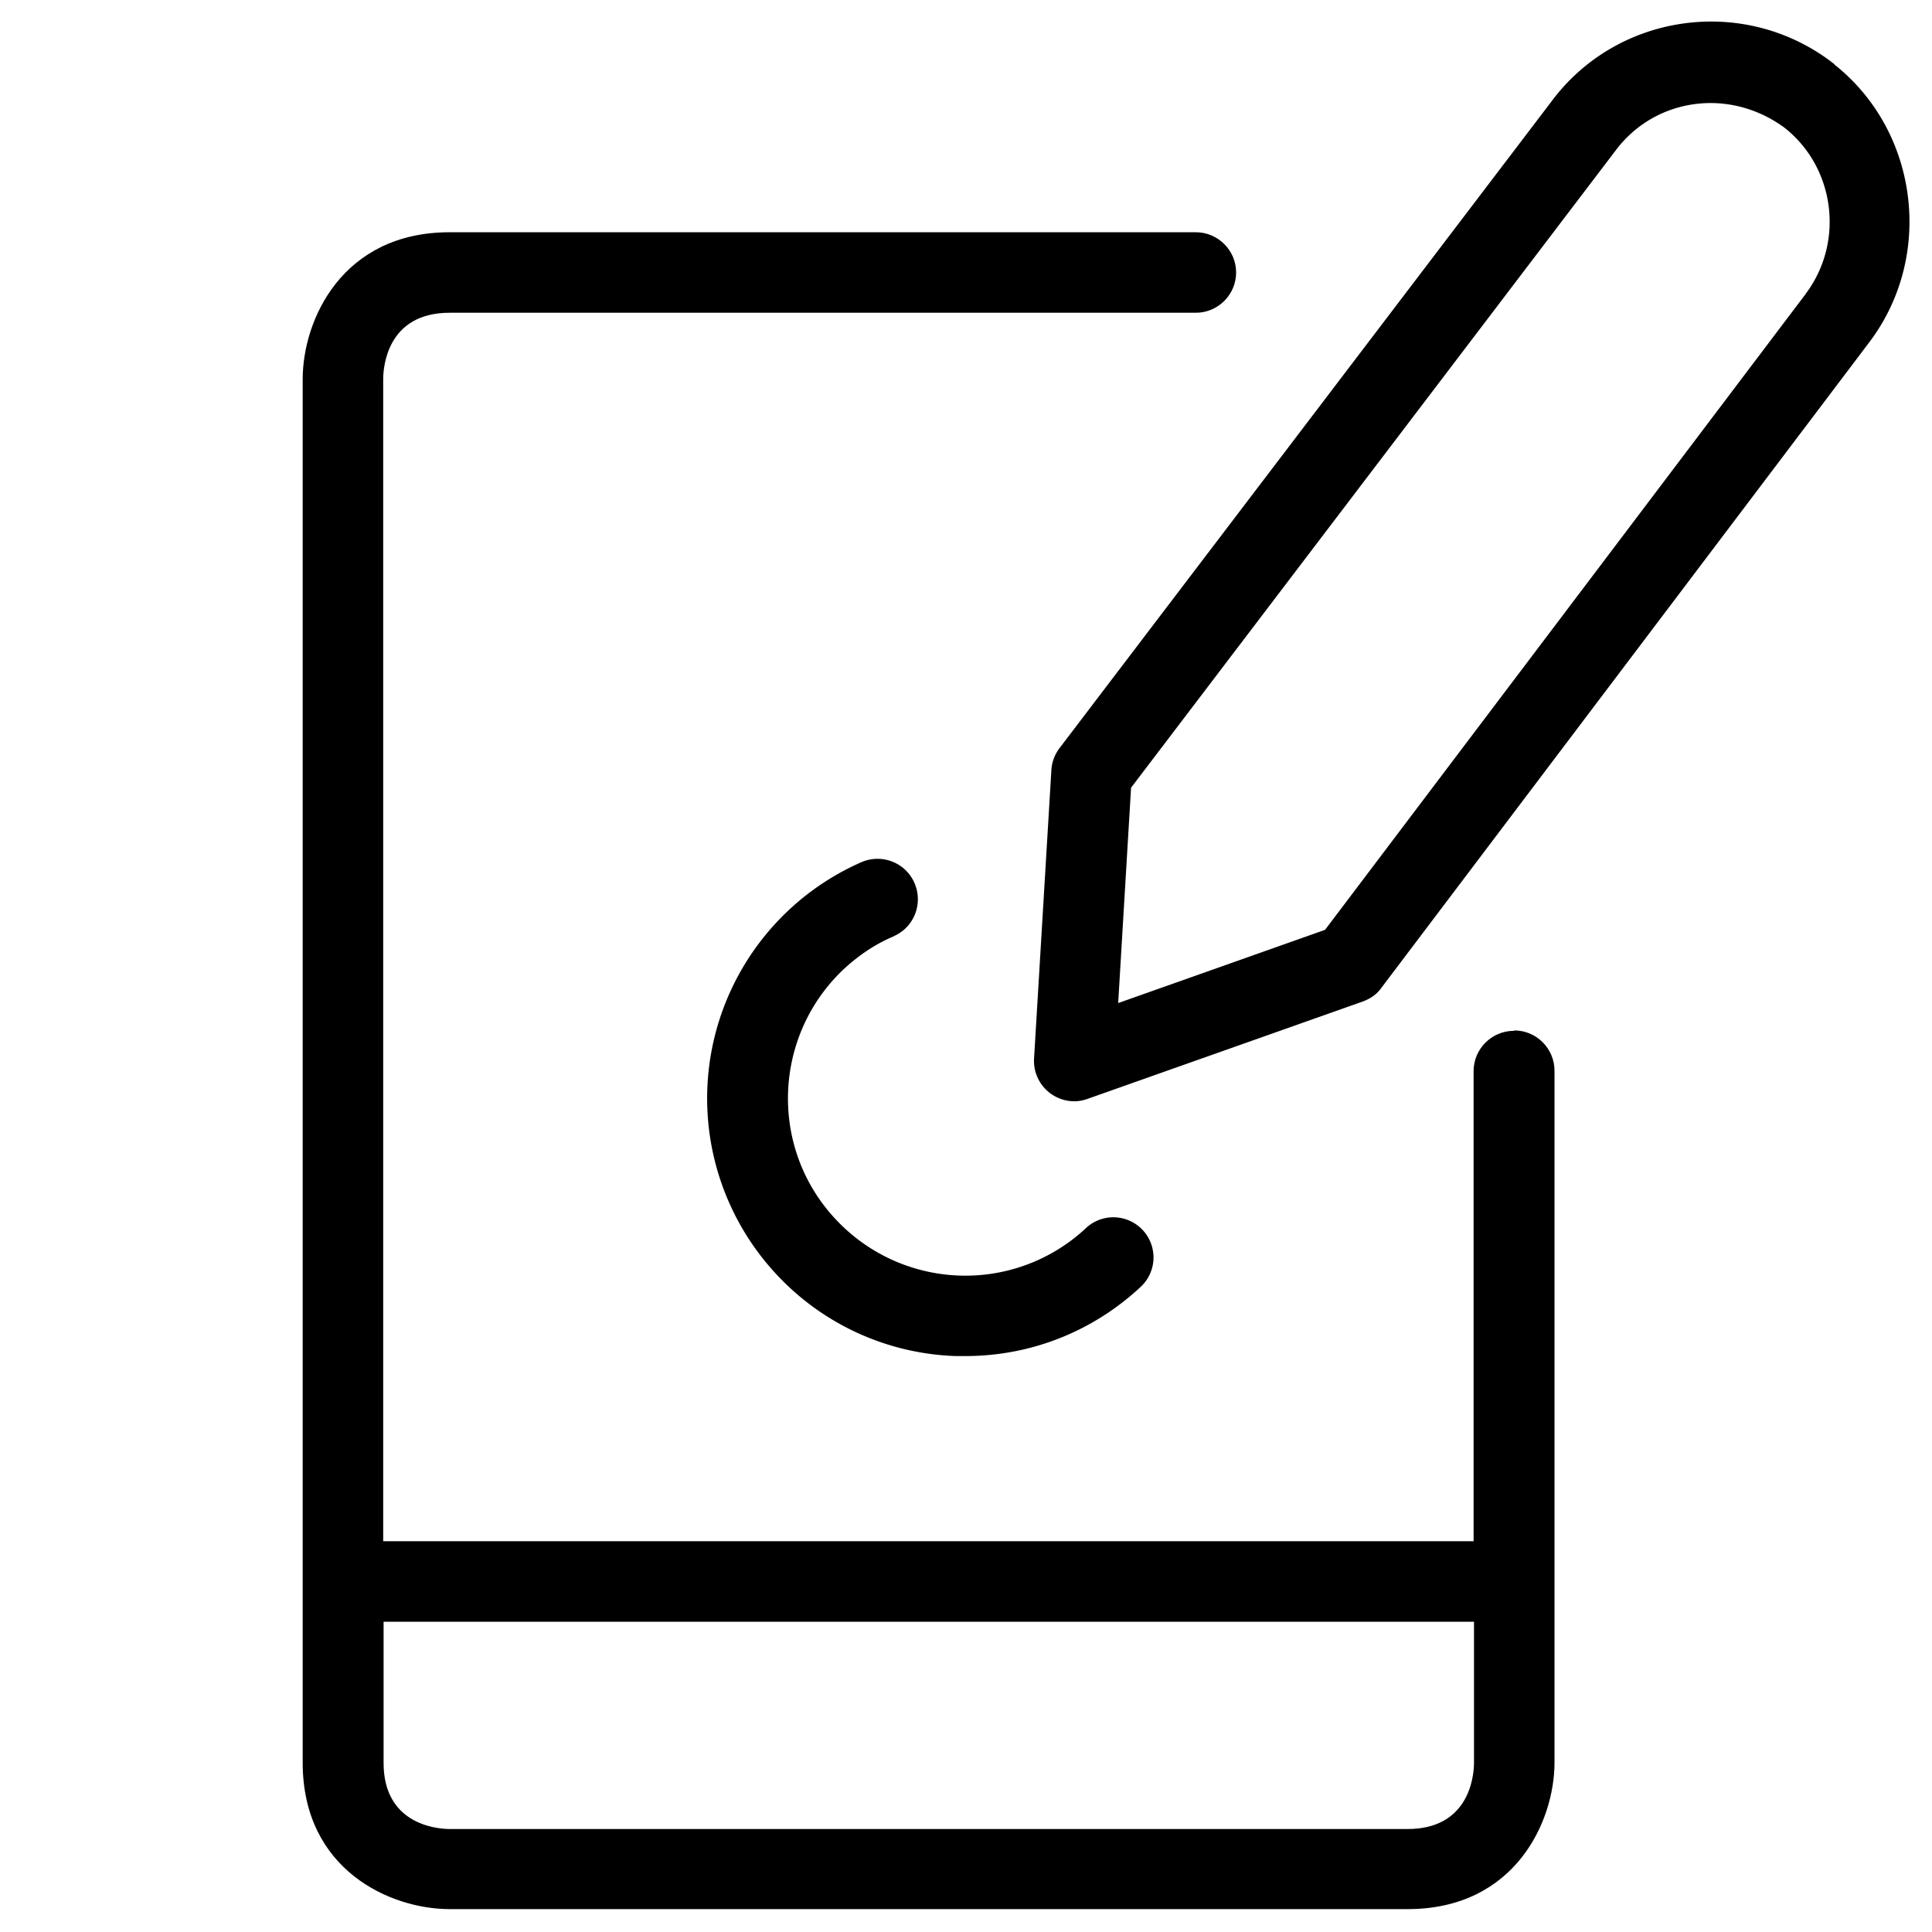 <svg height="512" width="512" viewBox="0 0 512 512" data-name="Ebene 2" xmlns="http://www.w3.org/2000/svg"><g transform="scale(10.667)"><path style="fill: #000000;" d="M37.61 25.61c-.55 0-1 .45-1 1v11.68H9.52V9.42c0-.27.08-1.65 1.65-1.65h18.54c.55 0 1-.45 1-1s-.45-1-1-1H11.17c-2.67 0-3.65 2.18-3.65 3.65v34.37c0 2.67 2.18 3.64 3.65 3.64h23.8c2.67 0 3.65-2.18 3.65-3.64V26.6c0-.55-.45-1-1-1zm-2.65 19.83H11.18c-.39 0-1.65-.15-1.65-1.64v-3.51h27.09v3.5c0 .39-.15 1.65-1.65 1.65z"></path><path style="fill: #000000;" d="M45.58 1.6l-.13-.1c-2.2-1.62-5.31-1.15-6.92 1.04L26.32 18.59c-.12.16-.19.35-.2.55l-.43 7.16a1.003 1.003 0 0 0 1 1.06c.11 0 .22-.02.33-.06l6.84-2.42c.19-.07.35-.18.46-.34L46.45 8.49c1.61-2.14 1.21-5.24-.88-6.89zm-.71 5.69L32.92 23.1l-5.14 1.82.32-5.35L40.13 3.75c.97-1.31 2.82-1.59 4.2-.58 1.26.99 1.5 2.84.53 4.13z"></path><path style="fill: #000000;" d="M22.2 23.26c.51-.22.74-.81.52-1.32-.22-.51-.81-.74-1.32-.52a6.41 6.41 0 0 0-2.11 10.24 6.37 6.37 0 0 0 4.46 2.03h.23c1.63 0 3.17-.61 4.36-1.72a.996.996 0 1 0-1.36-1.46 4.38 4.38 0 0 1-3.15 1.18 4.406 4.406 0 0 1-3.07-1.4c-1.66-1.77-1.56-4.56.21-6.22.37-.34.78-.62 1.24-.81z"></path></g></svg>